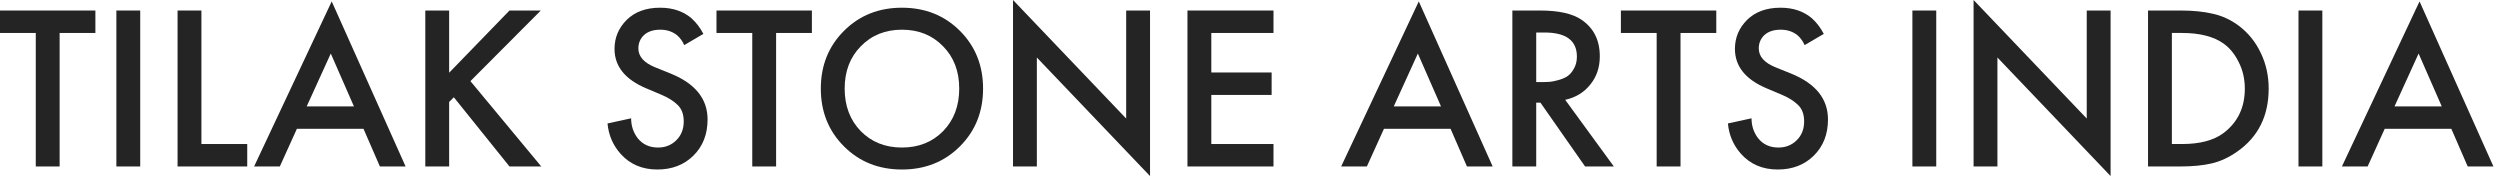<svg xmlns="http://www.w3.org/2000/svg" fill="none" viewBox="0 0 284 20" height="20" width="284">
<path fill="#242424" d="M10.837 3.745H6.773V18.911H4.064V3.745H0V1.195H10.837V3.745Z"></path>
<path fill="#242424" d="M13.22 1.195H15.929V18.911H13.22V1.195Z"></path>
<path fill="#242424" d="M20.171 1.195H22.881V16.361H28.086V18.911H20.171V1.195Z"></path>
<path fill="#242424" d="M43.155 18.911L41.295 14.635H33.726L31.787 18.911H28.865L37.683 0.159L46.076 18.911H43.155ZM34.841 12.085H40.206L37.577 6.082L34.841 12.085Z"></path>
<path fill="#242424" d="M51.023 1.195V8.26L57.876 1.195H61.435L53.44 9.216L61.488 18.911H57.876L51.554 11.049L51.023 11.58V18.911H48.314V1.195H51.023Z"></path>
<path fill="#242424" d="M79.903 3.851L77.725 5.126C77.548 4.701 77.283 4.329 76.928 4.011C76.397 3.586 75.76 3.373 75.016 3.373C74.219 3.373 73.6 3.577 73.157 3.984C72.732 4.391 72.519 4.896 72.519 5.498C72.519 6.419 73.157 7.136 74.432 7.649L76.211 8.367C78.991 9.5 80.381 11.235 80.381 13.572C80.381 15.255 79.841 16.627 78.761 17.689C77.699 18.734 76.335 19.256 74.671 19.256C72.953 19.256 71.563 18.663 70.501 17.477C69.633 16.503 69.138 15.352 69.013 14.024L71.696 13.44C71.696 14.29 71.944 15.042 72.44 15.697C73.006 16.405 73.777 16.76 74.751 16.76C75.583 16.76 76.273 16.485 76.822 15.936C77.389 15.387 77.672 14.67 77.672 13.785C77.672 12.97 77.433 12.342 76.955 11.899C76.495 11.456 75.884 11.076 75.122 10.757L73.423 10.04C71.014 9.031 69.81 7.534 69.81 5.551C69.81 4.276 70.271 3.178 71.192 2.258C72.13 1.337 73.396 0.876 74.99 0.876C76.424 0.876 77.61 1.275 78.549 2.072C79.098 2.568 79.549 3.161 79.903 3.851Z"></path>
<path fill="#242424" d="M92.23 3.745H88.166V18.911H85.457V3.745H81.393V1.195H92.23V3.745Z"></path>
<path fill="#242424" d="M95.874 3.506C97.627 1.753 99.823 0.876 102.461 0.876C105.099 0.876 107.295 1.753 109.048 3.506C110.801 5.259 111.677 7.446 111.677 10.066C111.677 12.687 110.801 14.874 109.048 16.627C107.295 18.38 105.099 19.256 102.461 19.256C99.823 19.256 97.627 18.38 95.874 16.627C94.121 14.874 93.245 12.687 93.245 10.066C93.245 7.446 94.121 5.259 95.874 3.506ZM97.786 14.9C99.008 16.14 100.566 16.76 102.461 16.76C104.356 16.76 105.914 16.14 107.136 14.9C108.357 13.643 108.968 12.032 108.968 10.066C108.968 8.101 108.357 6.498 107.136 5.259C105.914 4.002 104.356 3.373 102.461 3.373C100.566 3.373 99.008 4.002 97.786 5.259C96.565 6.498 95.954 8.101 95.954 10.066C95.954 12.032 96.565 13.643 97.786 14.9Z"></path>
<path fill="#242424" d="M117.787 18.911H115.078V0L127.933 13.466V1.195H130.643V20L117.787 6.534V18.911Z"></path>
<path fill="#242424" d="M144.669 1.195V3.745H137.604V8.234H144.457V10.784H137.604V16.361H144.669V18.911H134.895V1.195H144.669Z"></path>
<path fill="#242424" d="M166.645 18.911L164.786 14.635H157.216L155.277 18.911H152.356L161.174 0.159L169.567 18.911H166.645ZM158.332 12.085H163.697L161.067 6.082L158.332 12.085Z"></path>
<path fill="#242424" d="M171.804 1.195H174.965C177.055 1.195 178.613 1.54 179.64 2.231C181.039 3.17 181.738 4.56 181.738 6.401C181.738 7.658 181.375 8.73 180.649 9.615C179.941 10.5 178.993 11.076 177.807 11.341L183.332 18.911H180.065L174.992 11.66H174.514V18.911H171.804V1.195ZM174.514 3.692V9.323H175.364C175.594 9.323 175.824 9.314 176.054 9.296C176.284 9.278 176.594 9.216 176.984 9.11C177.391 9.004 177.736 8.862 178.02 8.685C178.321 8.49 178.577 8.198 178.79 7.809C179.02 7.419 179.135 6.959 179.135 6.428C179.135 4.604 177.905 3.692 175.443 3.692H174.514Z"></path>
<path fill="#242424" d="M194.97 3.745H190.906V18.911H188.197V3.745H184.133V1.195H194.97V3.745Z"></path>
<path fill="#242424" d="M207.181 3.851L205.003 5.126C204.826 4.701 204.56 4.329 204.206 4.011C203.675 3.586 203.037 3.373 202.294 3.373C201.497 3.373 200.877 3.577 200.434 3.984C200.009 4.391 199.797 4.896 199.797 5.498C199.797 6.419 200.434 7.136 201.709 7.649L203.489 8.367C206.269 9.5 207.659 11.235 207.659 13.572C207.659 15.255 207.119 16.627 206.039 17.689C204.976 18.734 203.613 19.256 201.948 19.256C200.231 19.256 198.841 18.663 197.778 17.477C196.911 16.503 196.415 15.352 196.291 14.024L198.973 13.44C198.973 14.29 199.221 15.042 199.717 15.697C200.284 16.405 201.054 16.76 202.028 16.76C202.86 16.76 203.551 16.485 204.1 15.936C204.666 15.387 204.95 14.67 204.95 13.785C204.95 12.97 204.711 12.342 204.232 11.899C203.772 11.456 203.161 11.076 202.4 10.757L200.7 10.04C198.292 9.031 197.088 7.534 197.088 5.551C197.088 4.276 197.548 3.178 198.469 2.258C199.407 1.337 200.673 0.876 202.267 0.876C203.701 0.876 204.888 1.275 205.826 2.072C206.375 2.568 206.827 3.161 207.181 3.851Z"></path>
<path fill="#242424" d="M217.248 1.195H219.957V18.911H217.248V1.195Z"></path>
<path fill="#242424" d="M226.908 18.911H224.199V0L237.054 13.466V1.195H239.763V20L226.908 6.534V18.911Z"></path>
<path fill="#242424" d="M244.016 1.195H247.734C249.133 1.195 250.355 1.319 251.399 1.567C252.444 1.797 253.418 2.249 254.321 2.922C255.401 3.736 256.233 4.763 256.818 6.003C257.42 7.242 257.721 8.597 257.721 10.066C257.721 13.165 256.534 15.547 254.162 17.211C253.206 17.884 252.232 18.335 251.24 18.566C250.248 18.796 249.062 18.911 247.681 18.911H244.016V1.195ZM246.725 3.745V16.361H247.893C249.912 16.361 251.479 15.945 252.595 15.113C254.206 13.891 255.012 12.209 255.012 10.066C255.012 8.969 254.781 7.968 254.321 7.065C253.878 6.162 253.312 5.463 252.621 4.967C251.488 4.152 249.912 3.745 247.893 3.745H246.725Z"></path>
<path fill="#242424" d="M261.109 1.195H263.818V18.911H261.109V1.195Z"></path>
<path fill="#242424" d="M280.331 18.911L278.472 14.635H270.902L268.963 18.911H266.041L274.86 0.159L283.253 18.911H280.331ZM272.018 12.085H277.383L274.753 6.082L272.018 12.085Z"></path>
</svg>
